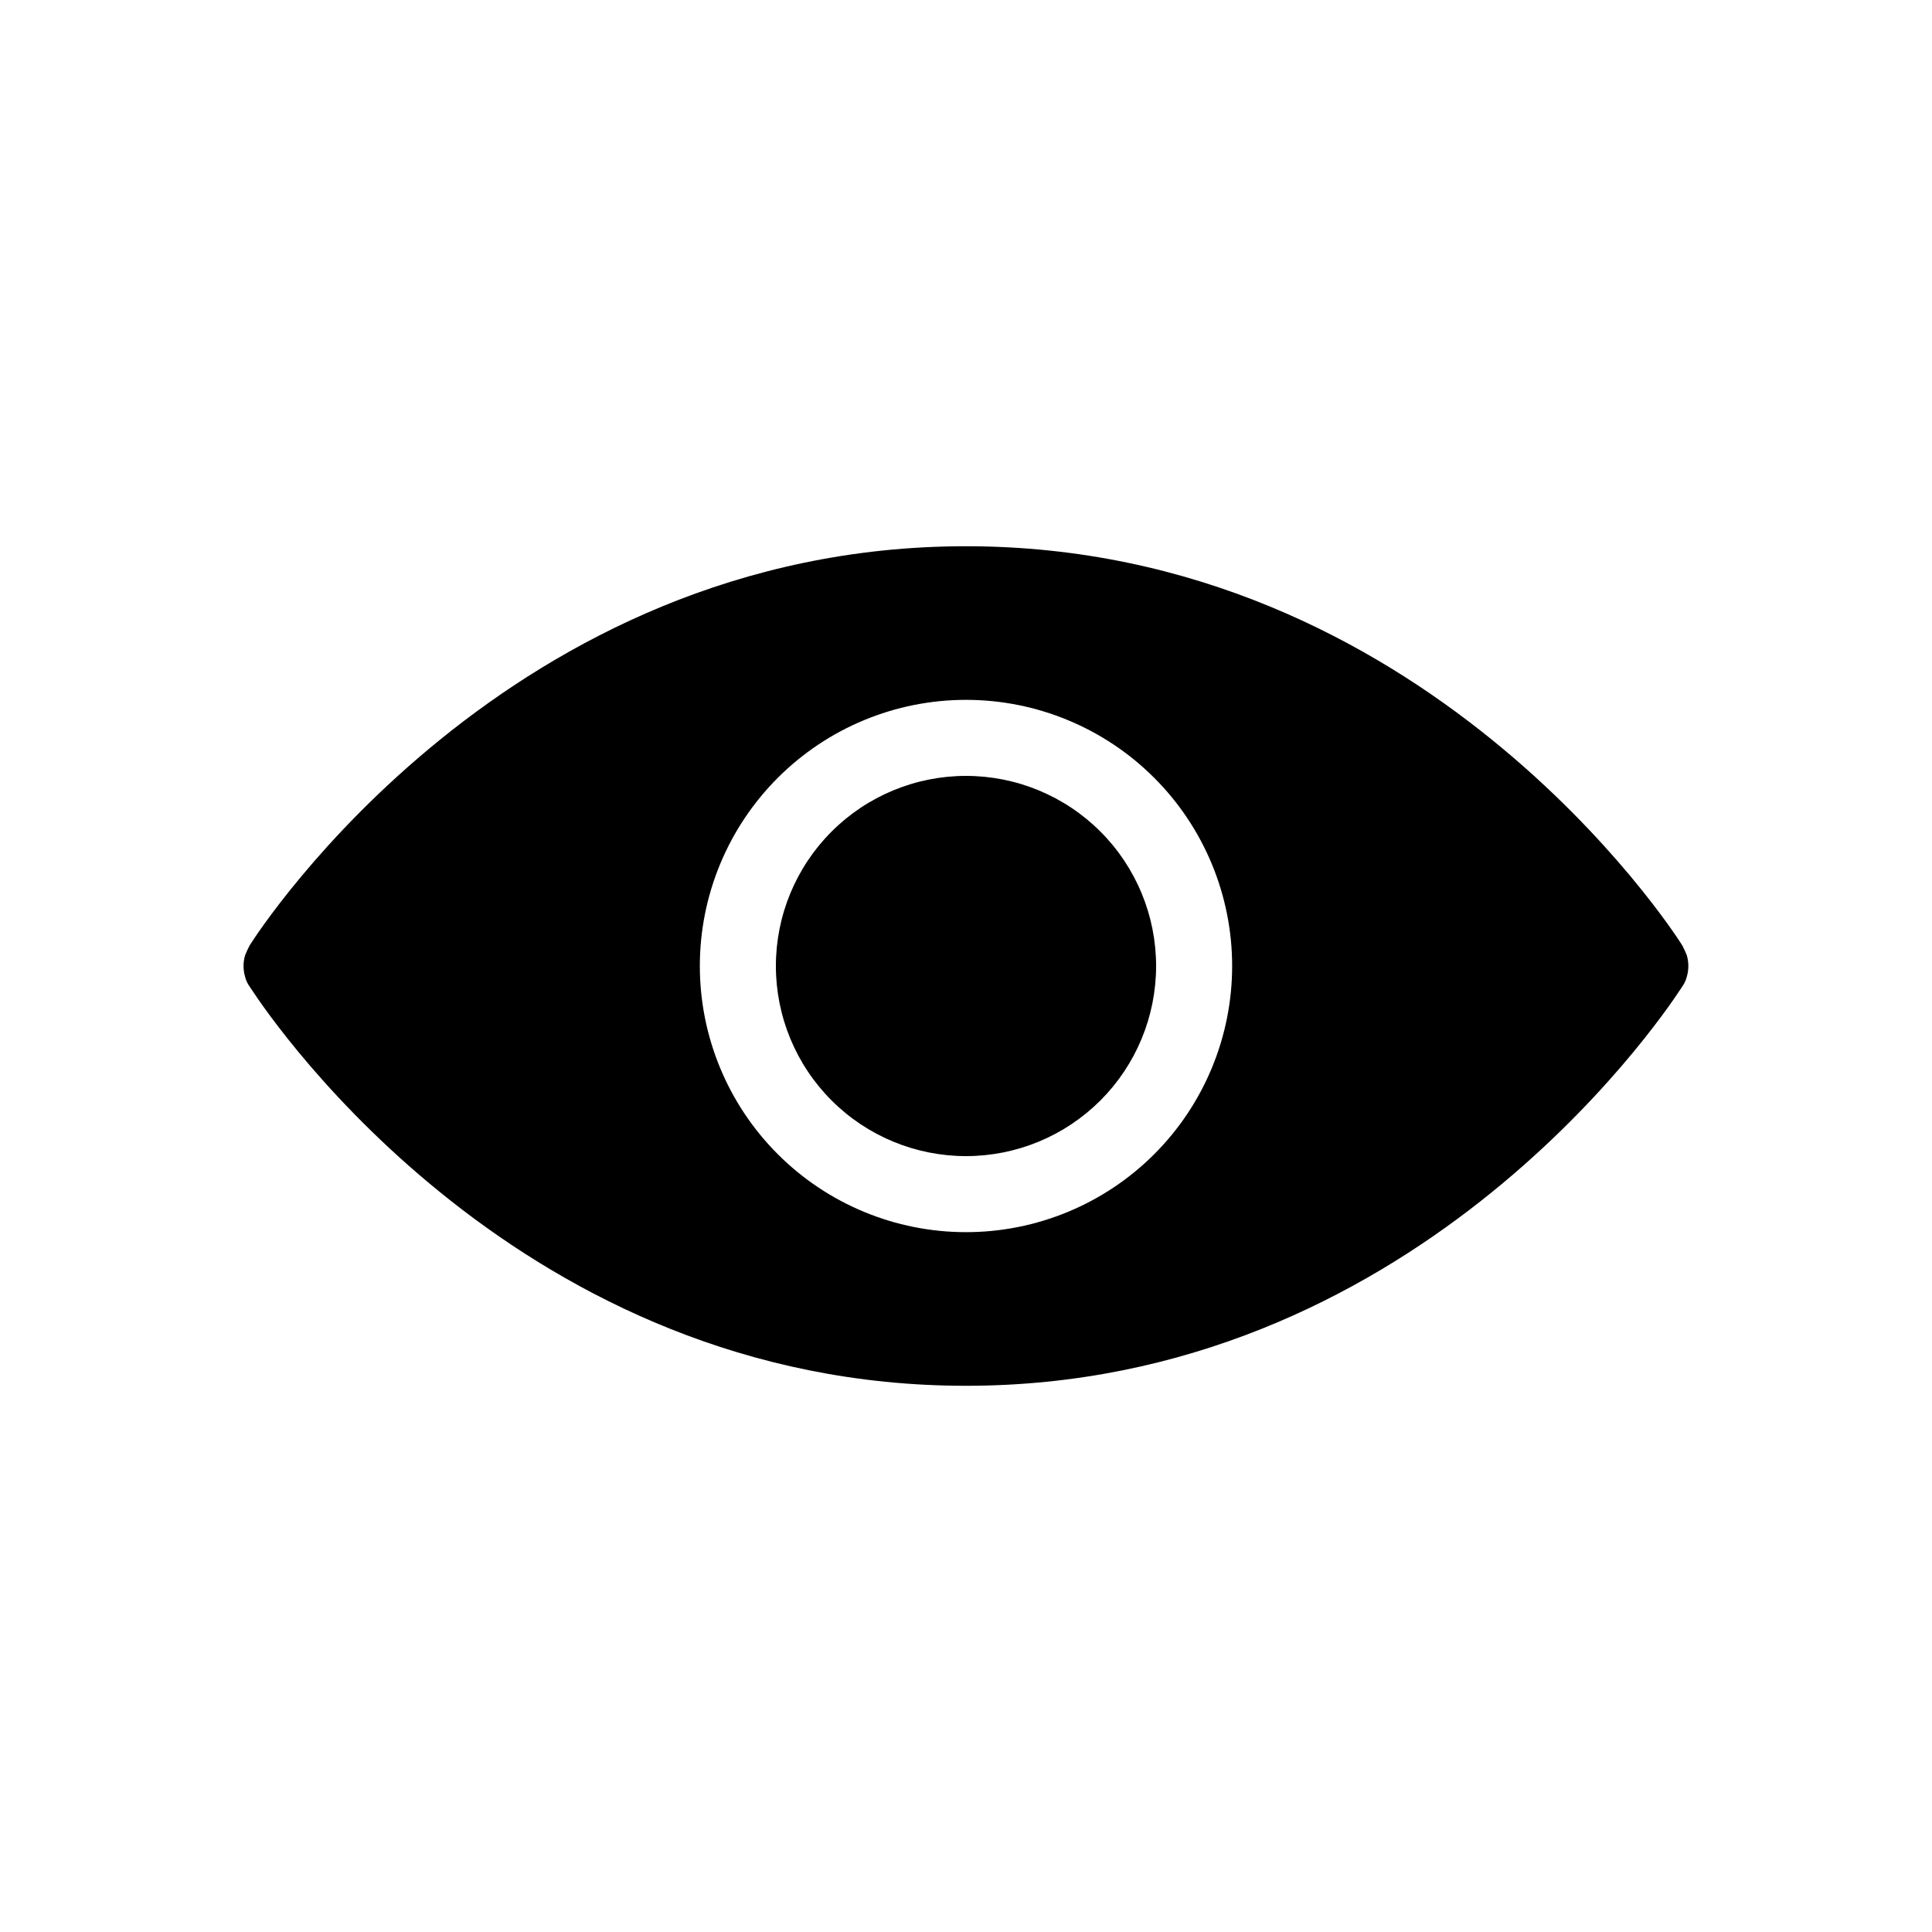 <?xml version="1.0" encoding="UTF-8"?>
<!-- Uploaded to: SVG Repo, www.svgrepo.com, Generator: SVG Repo Mixer Tools -->
<svg fill="#000000" width="800px" height="800px" version="1.1" viewBox="144 144 512 512" xmlns="http://www.w3.org/2000/svg">
 <path d="m591.04 397.18c-0.402-1.008-0.805-1.812-1.211-2.621-2.621-4.231-68.52-105.8-189.84-105.8s-187.21 101.57-189.84 105.8c-0.402 0.805-0.805 1.613-1.211 2.621h0.004c-0.535 1.844-0.535 3.801 0 5.644 0.234 0.941 0.645 1.832 1.211 2.621 0.203 0.203 0.203 0.402 0.402 0.605 6.449 9.875 71.945 105.2 189.43 105.2s182.98-95.32 189.43-105.2c0.203-0.203 0.203-0.402 0.402-0.605h-0.004c0.566-0.789 0.977-1.68 1.211-2.621 0.539-1.844 0.539-3.801 0-5.644zm-191.04 73.355c-18.707 0-36.648-7.43-49.875-20.656-13.23-13.23-20.66-31.168-20.66-49.875s7.43-36.648 20.66-49.875c13.227-13.23 31.168-20.66 49.875-20.66s36.645 7.43 49.875 20.66c13.227 13.227 20.656 31.168 20.656 49.875s-7.43 36.645-20.656 49.875c-13.23 13.227-31.168 20.656-49.875 20.656zm50.379-70.531c0 13.359-5.309 26.176-14.754 35.625-9.449 9.445-22.266 14.754-35.625 14.754-13.363 0-26.18-5.309-35.625-14.754-9.449-9.449-14.758-22.266-14.758-35.625 0-13.363 5.309-26.18 14.758-35.625 9.445-9.449 22.262-14.758 35.625-14.758 13.359 0 26.176 5.309 35.625 14.758 9.445 9.445 14.754 22.262 14.754 35.625z"/>
</svg>